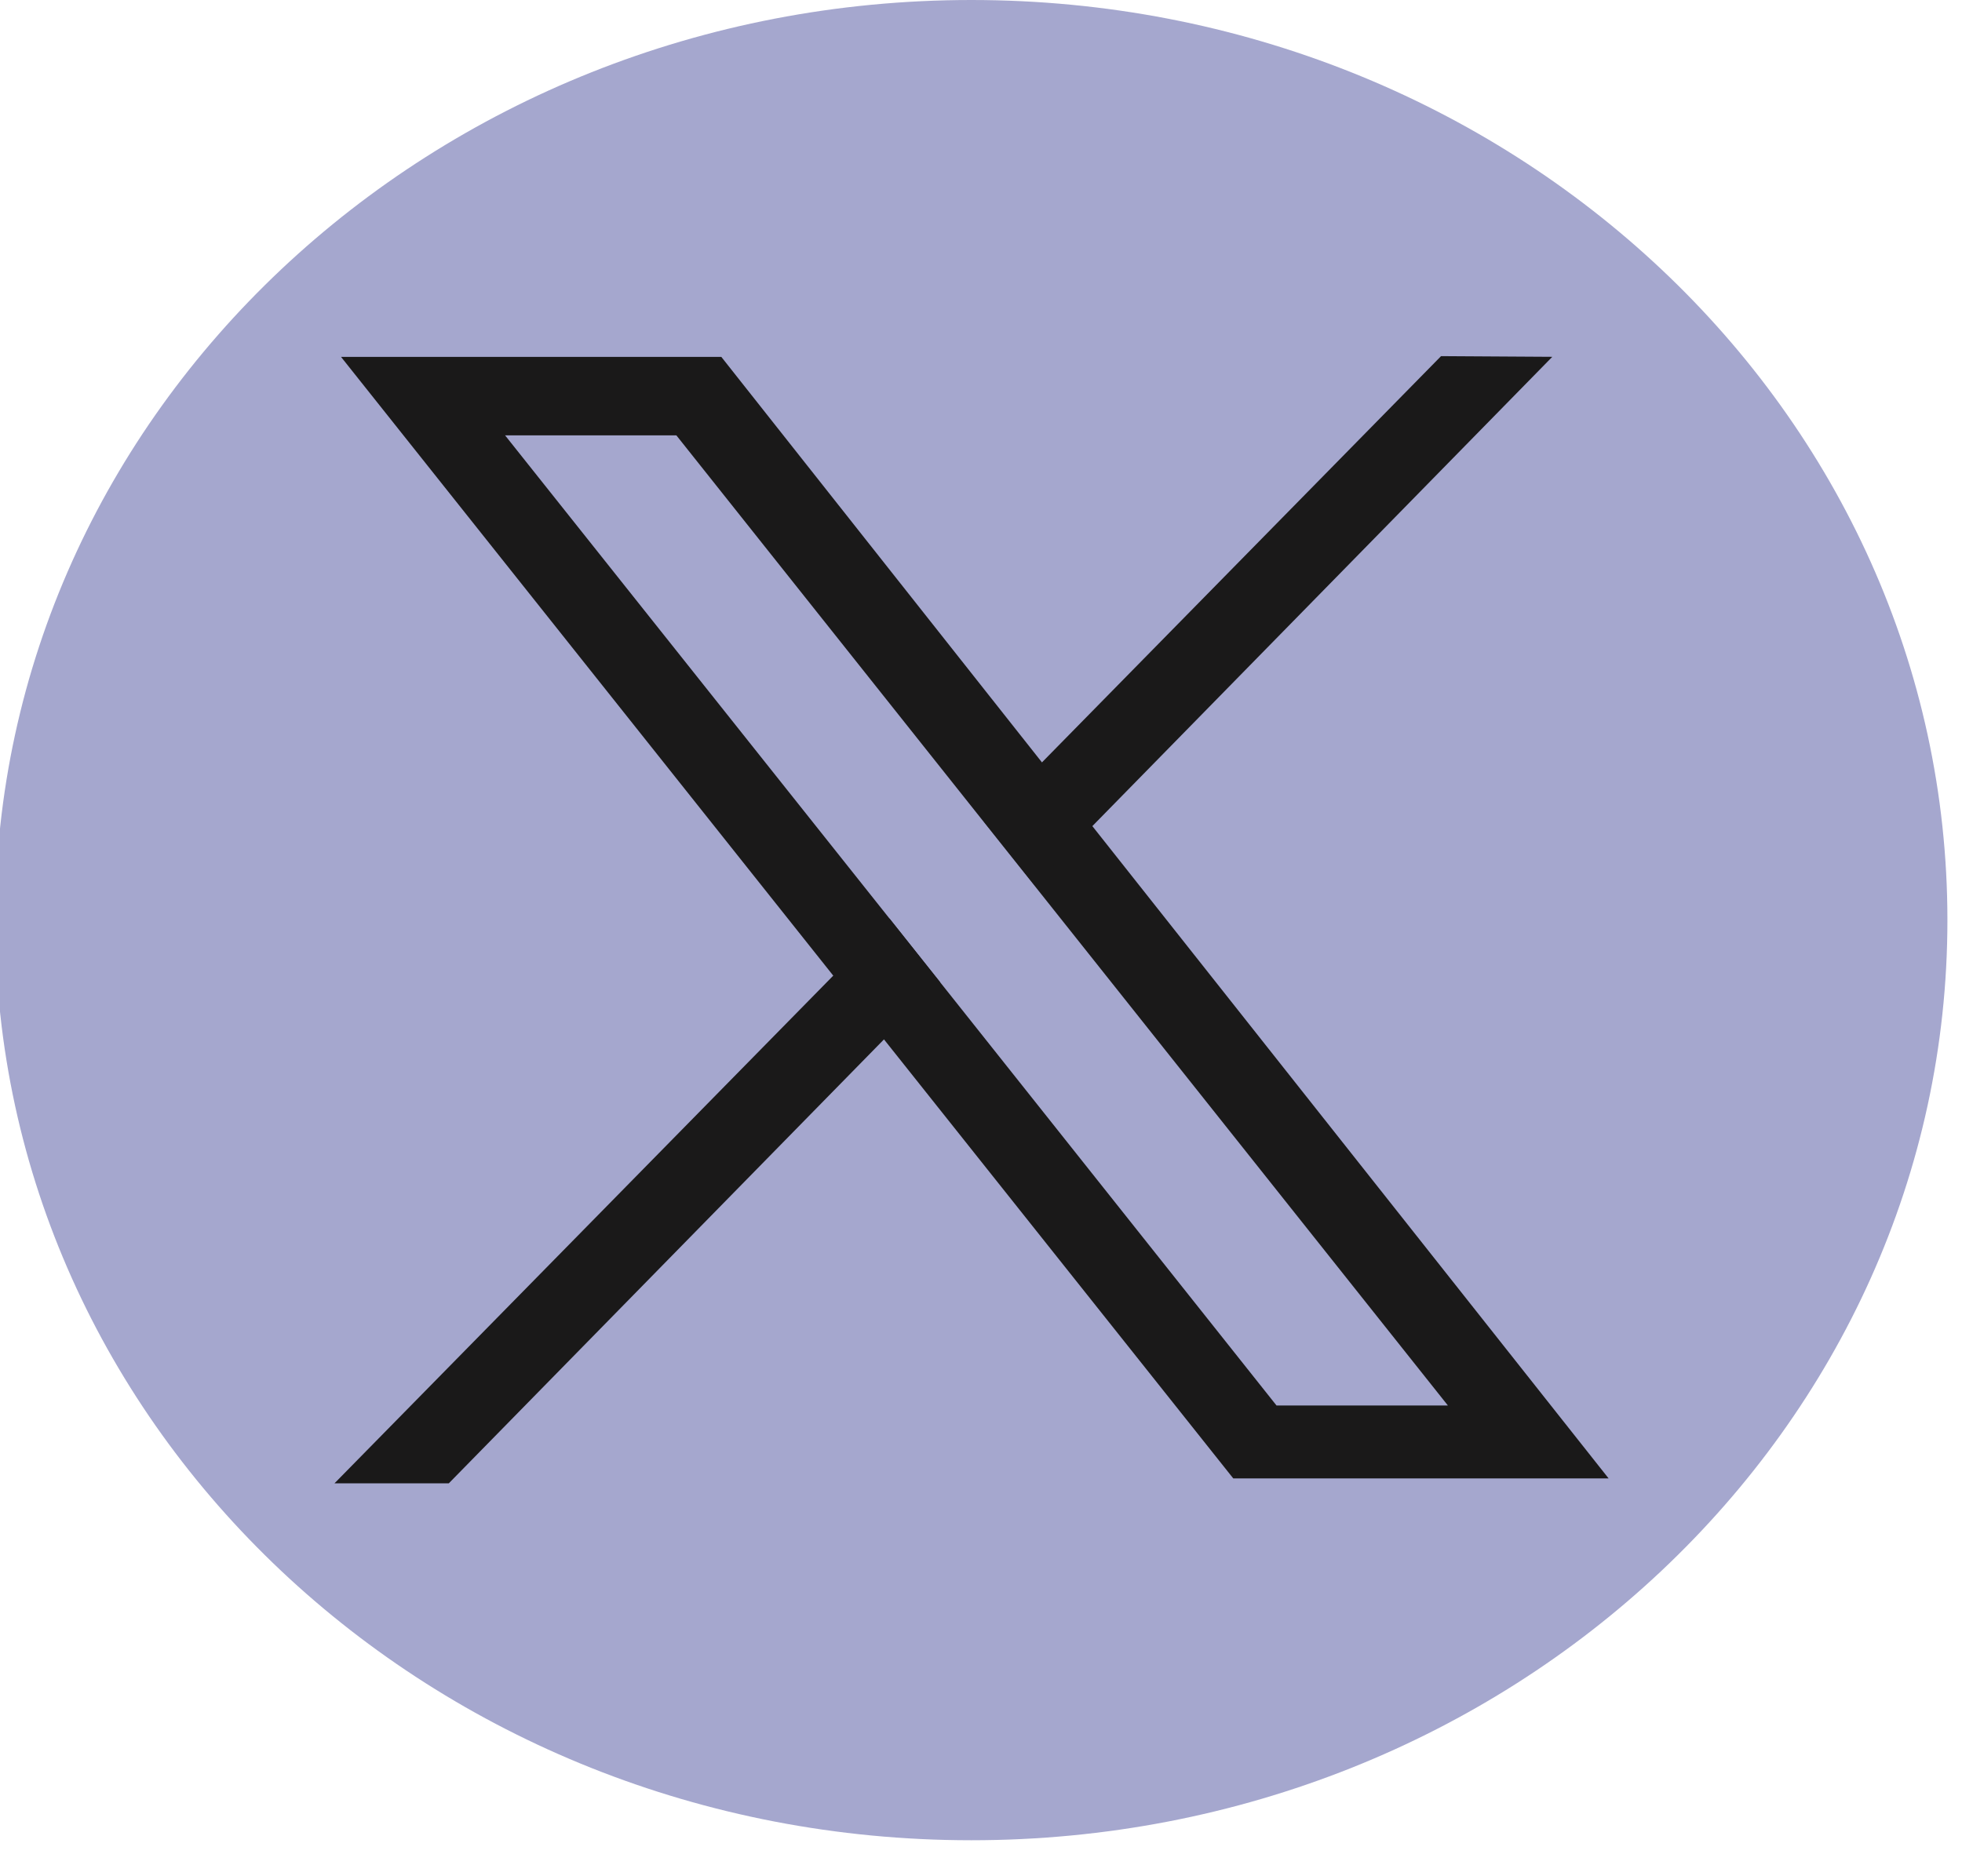 <svg xmlns="http://www.w3.org/2000/svg" xmlns:xlink="http://www.w3.org/1999/xlink" width="23" height="22" viewBox="0 0 23 22">
  <defs>
    <clipPath id="clip-path">
      <rect id="Rectangle_115" data-name="Rectangle 115" width="23" height="22" transform="translate(0.042)" fill="none"/>
    </clipPath>
  </defs>
  <g id="landing-x" transform="translate(0.569)">
    <g id="Groupe_143" data-name="Groupe 143" transform="translate(-0.611)" clip-path="url(#clip-path)">
      <path id="Tracé_301" data-name="Tracé 301" d="M22.885,10.789c0,5.959-5.123,10.789-11.443,10.789S0,16.748,0,10.789,5.123,0,11.443,0,22.885,4.83,22.885,10.789" transform="translate(-0.014 0)" fill="#a5a7ce" fill-rule="evenodd"/>
      <path id="Tracé_302" data-name="Tracé 302" d="M32.727,31.685l-.589-.745L28.375,26.18H23.917l5.77,7.255.595.748,4.094,5.147h4.4Zm-1.788,1.826-.593-.746L25.84,27.1h2.008l3.608,4.538.592.744,4.844,6.093H34.883Z" transform="translate(-19.877 -21.995)" fill="#1a1919"/>
      <path id="Tracé_303" data-name="Tracé 303" d="M29.966,67.377l.593.746-.657.671L24.8,74H23.46l5.848-5.954Z" transform="translate(-19.497 -56.607)" fill="#1a1919"/>
      <path id="Tracé_304" data-name="Tracé 304" d="M75.045,26.18l-5.389,5.5-.68.695-.592-.744.683-.7,4.674-4.759Z" transform="translate(-56.806 -21.996)" fill="#1a1919"/>
    </g>
  </g>
</svg>
